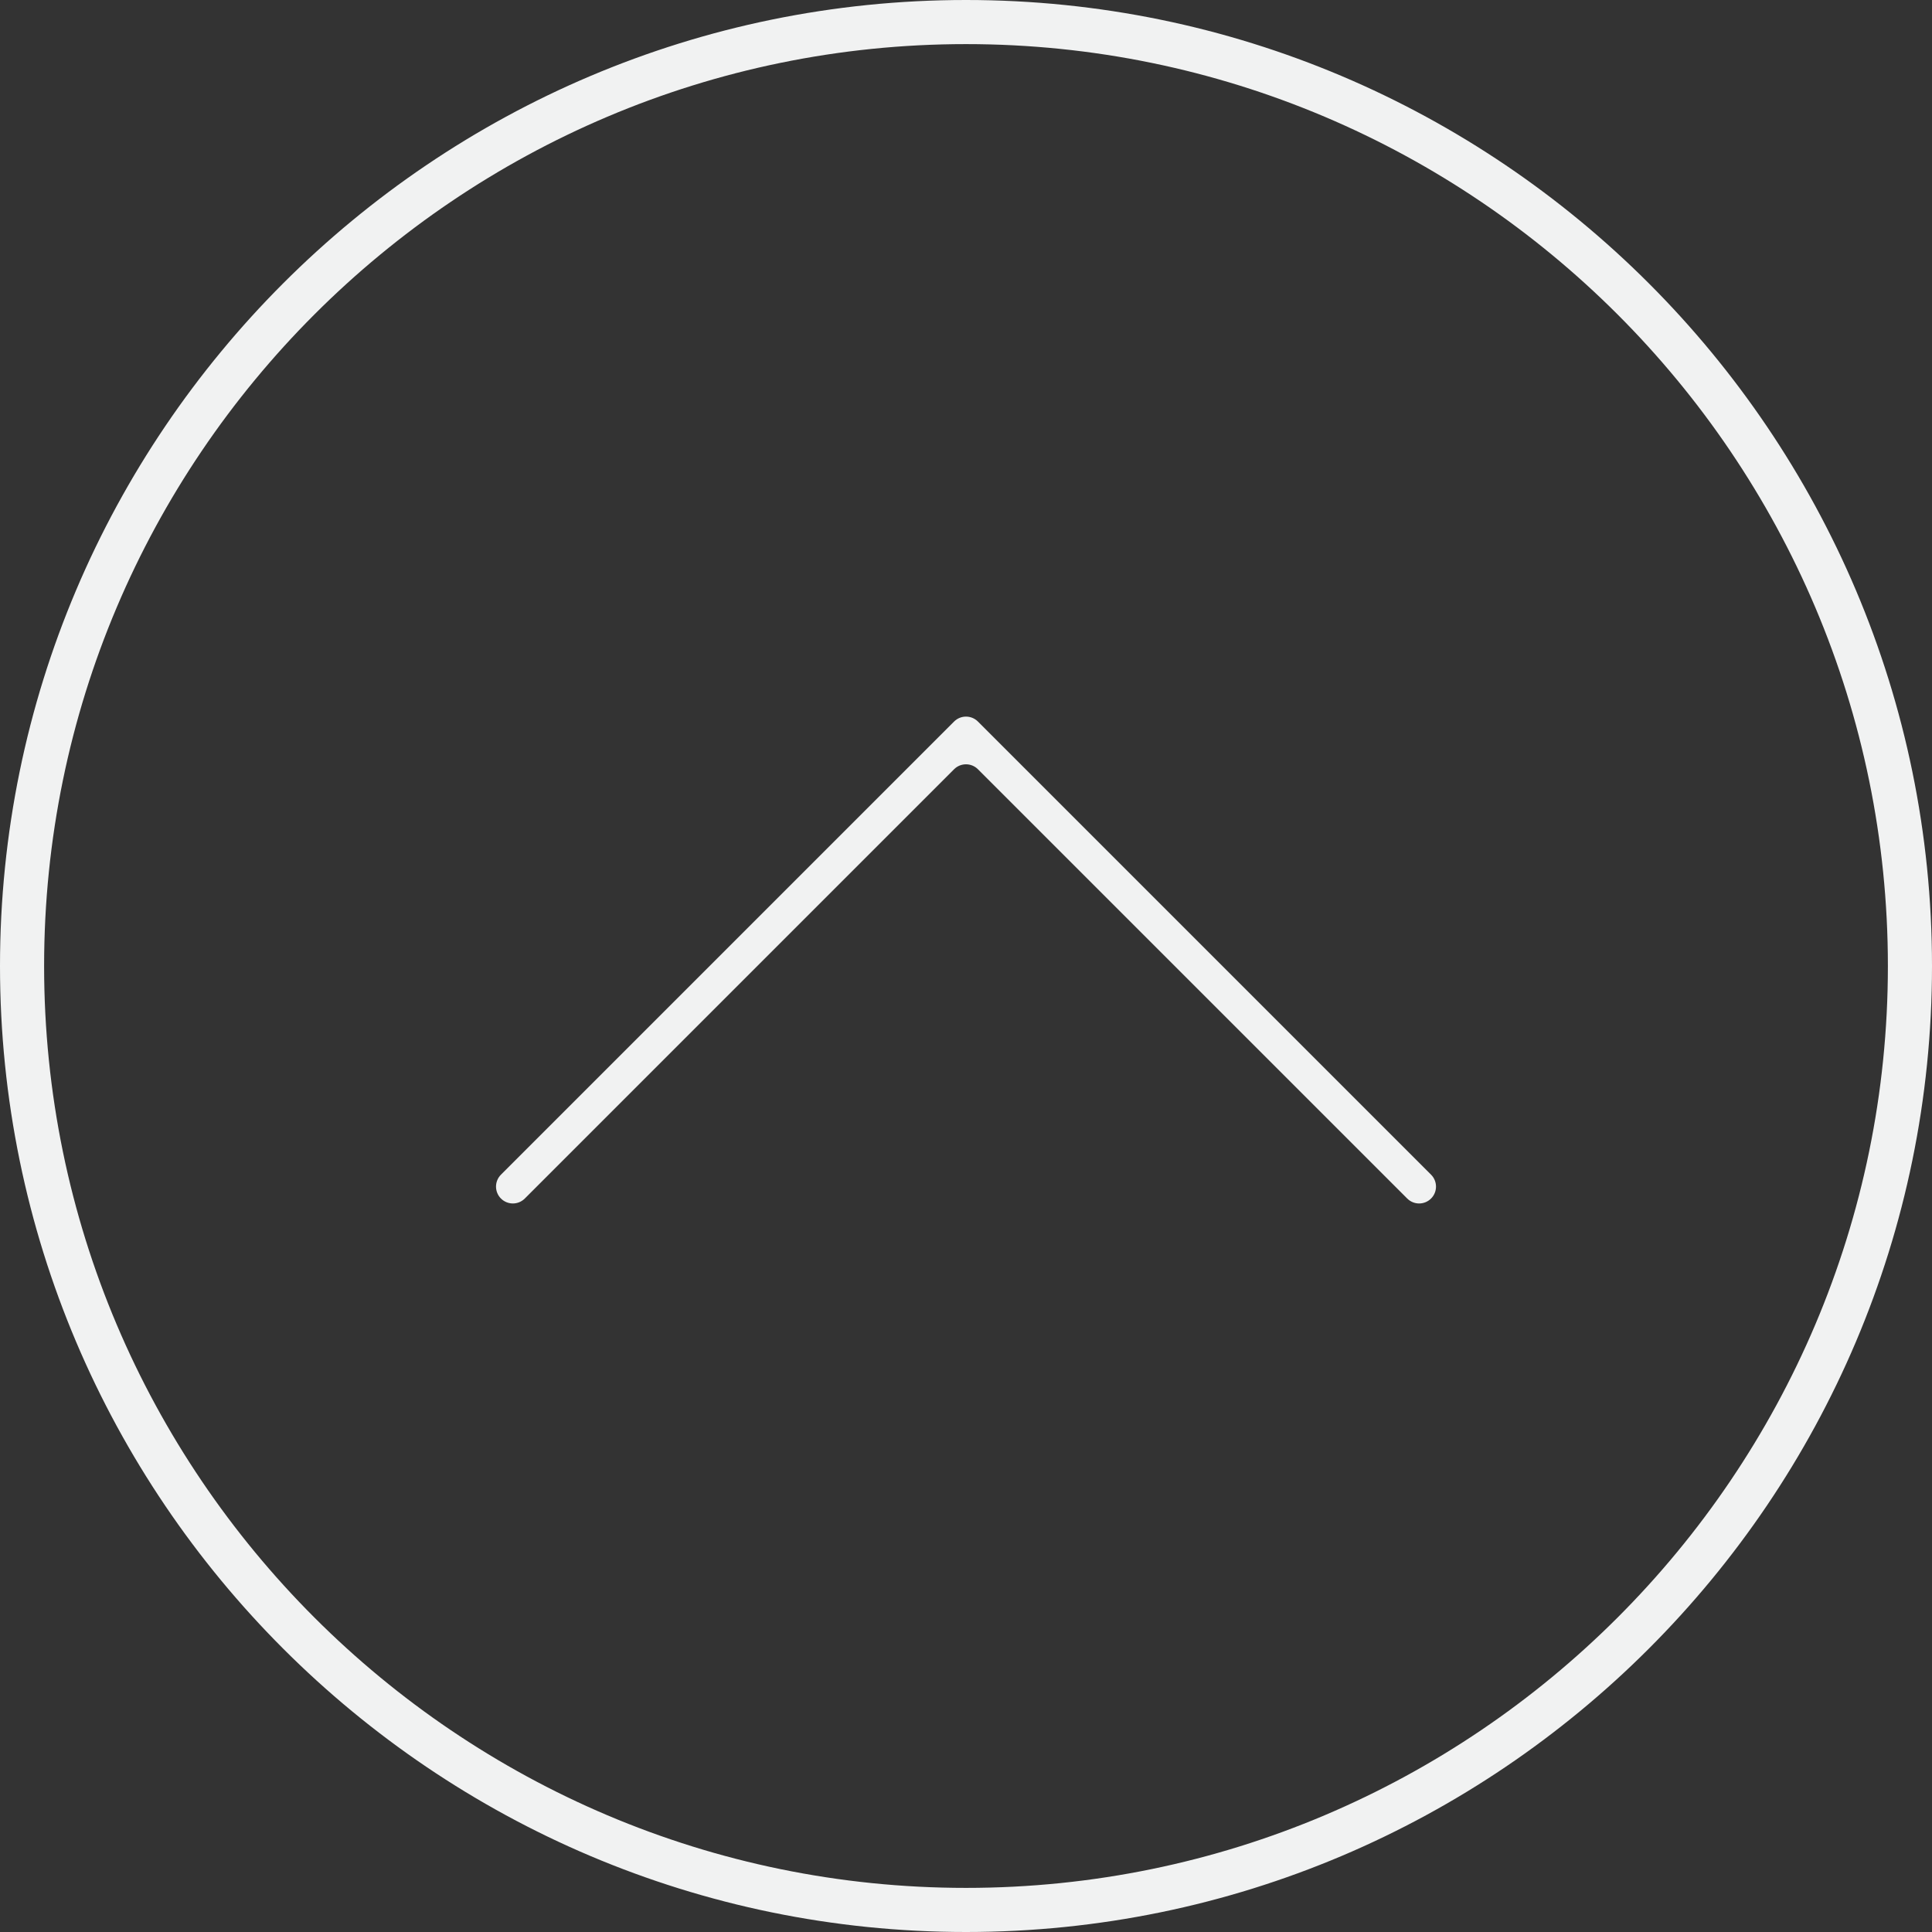<!-- Generator: Adobe Illustrator 21.1.0, SVG Export Plug-In  -->
<svg version="1.1"
	 xmlns="http://www.w3.org/2000/svg" xmlns:xlink="http://www.w3.org/1999/xlink" xmlns:a="http://ns.adobe.com/AdobeSVGViewerExtensions/3.0/"
	 x="0px" y="0px" width="219px" height="219px" viewBox="0 0 219 219" style="overflow:scroll;enable-background:new 0 0 219 219;"
	 xml:space="preserve">
<rect x="0" y="0" width="219" height="219" fill="#333333" stroke="none"/>
<style type="text/css">
	.st0{fill:#F1F2F2;}
</style>
<defs>
</defs>
<path class="st0" d="M109.5,219C49.121,219,0,169.878,0,109.5S49.121,0,109.5,0S219,49.122,219,109.5S169.879,219,109.5,219z
	 M109.5,5C51.879,5,5,51.878,5,109.5S51.879,214,109.5,214S214,167.122,214,109.5S167.121,5,109.5,5z"/>
<path class="st0" d="M159.514,135.858l-48.662-48.661c-0.746-0.746-1.957-0.746-2.703,0l-48.661,48.661
	c-0.746,0.746-1.957,0.746-2.703,0h0c-0.746-0.746-0.746-1.957,0-2.703l51.364-51.365c0.746-0.746,1.957-0.746,2.703,0
	l51.365,51.365c0.746,0.746,0.746,1.957,0,2.703l0,0C161.47,136.605,160.26,136.605,159.514,135.858z"/>
</svg>